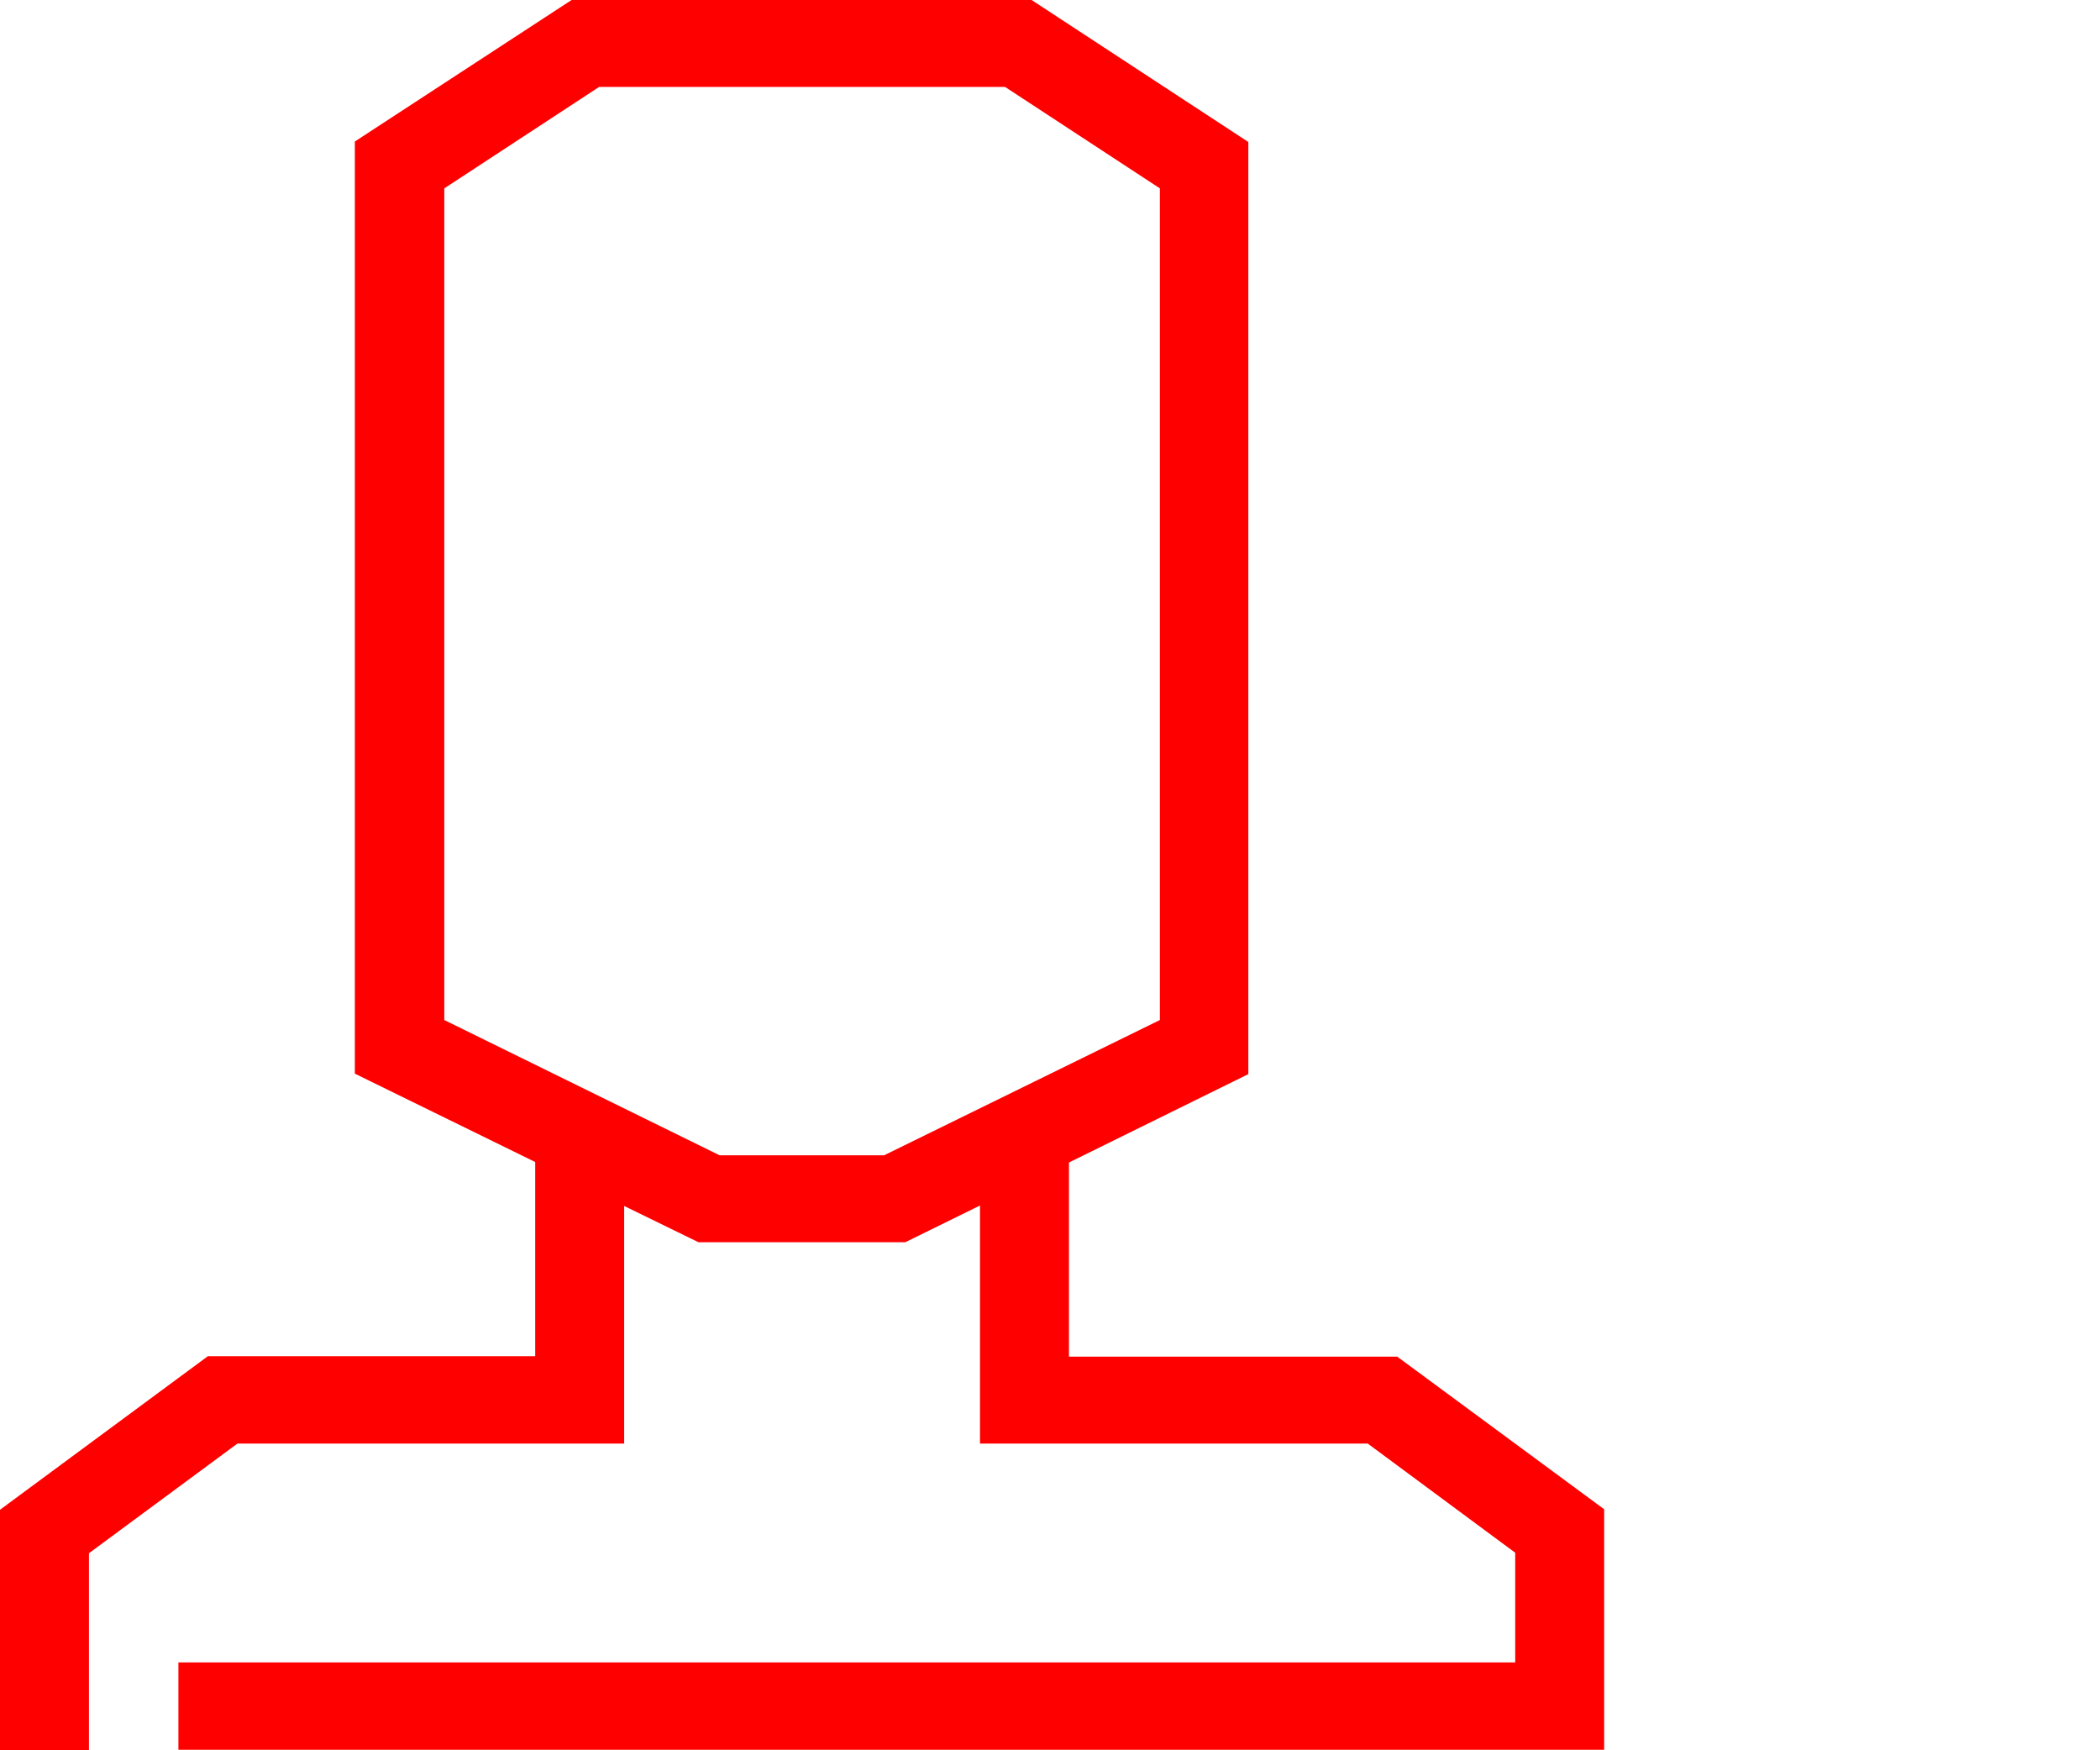 <svg width="72" height="60" viewBox="0 0 72 60" fill="none" xmlns="http://www.w3.org/2000/svg">
<path d="M47.906 46.507H36.65V39.851L42.8 36.821V4.868L35.369 0H19.597L12.166 4.851V36.805L18.35 39.834V46.49H7.128L0 51.755V60H3.05V53.245L8.139 49.487H21.4V41.341L23.945 42.583H31.039L33.6 41.325V49.487H46.895L51.95 53.228V56.987H6.117V59.983H55V51.738L47.906 46.507ZM30.314 39.603H24.669L15.233 34.967V6.457L20.541 2.98H34.459L39.767 6.457V34.967L30.314 39.603Z" fill="#FF0000"/>
</svg>
